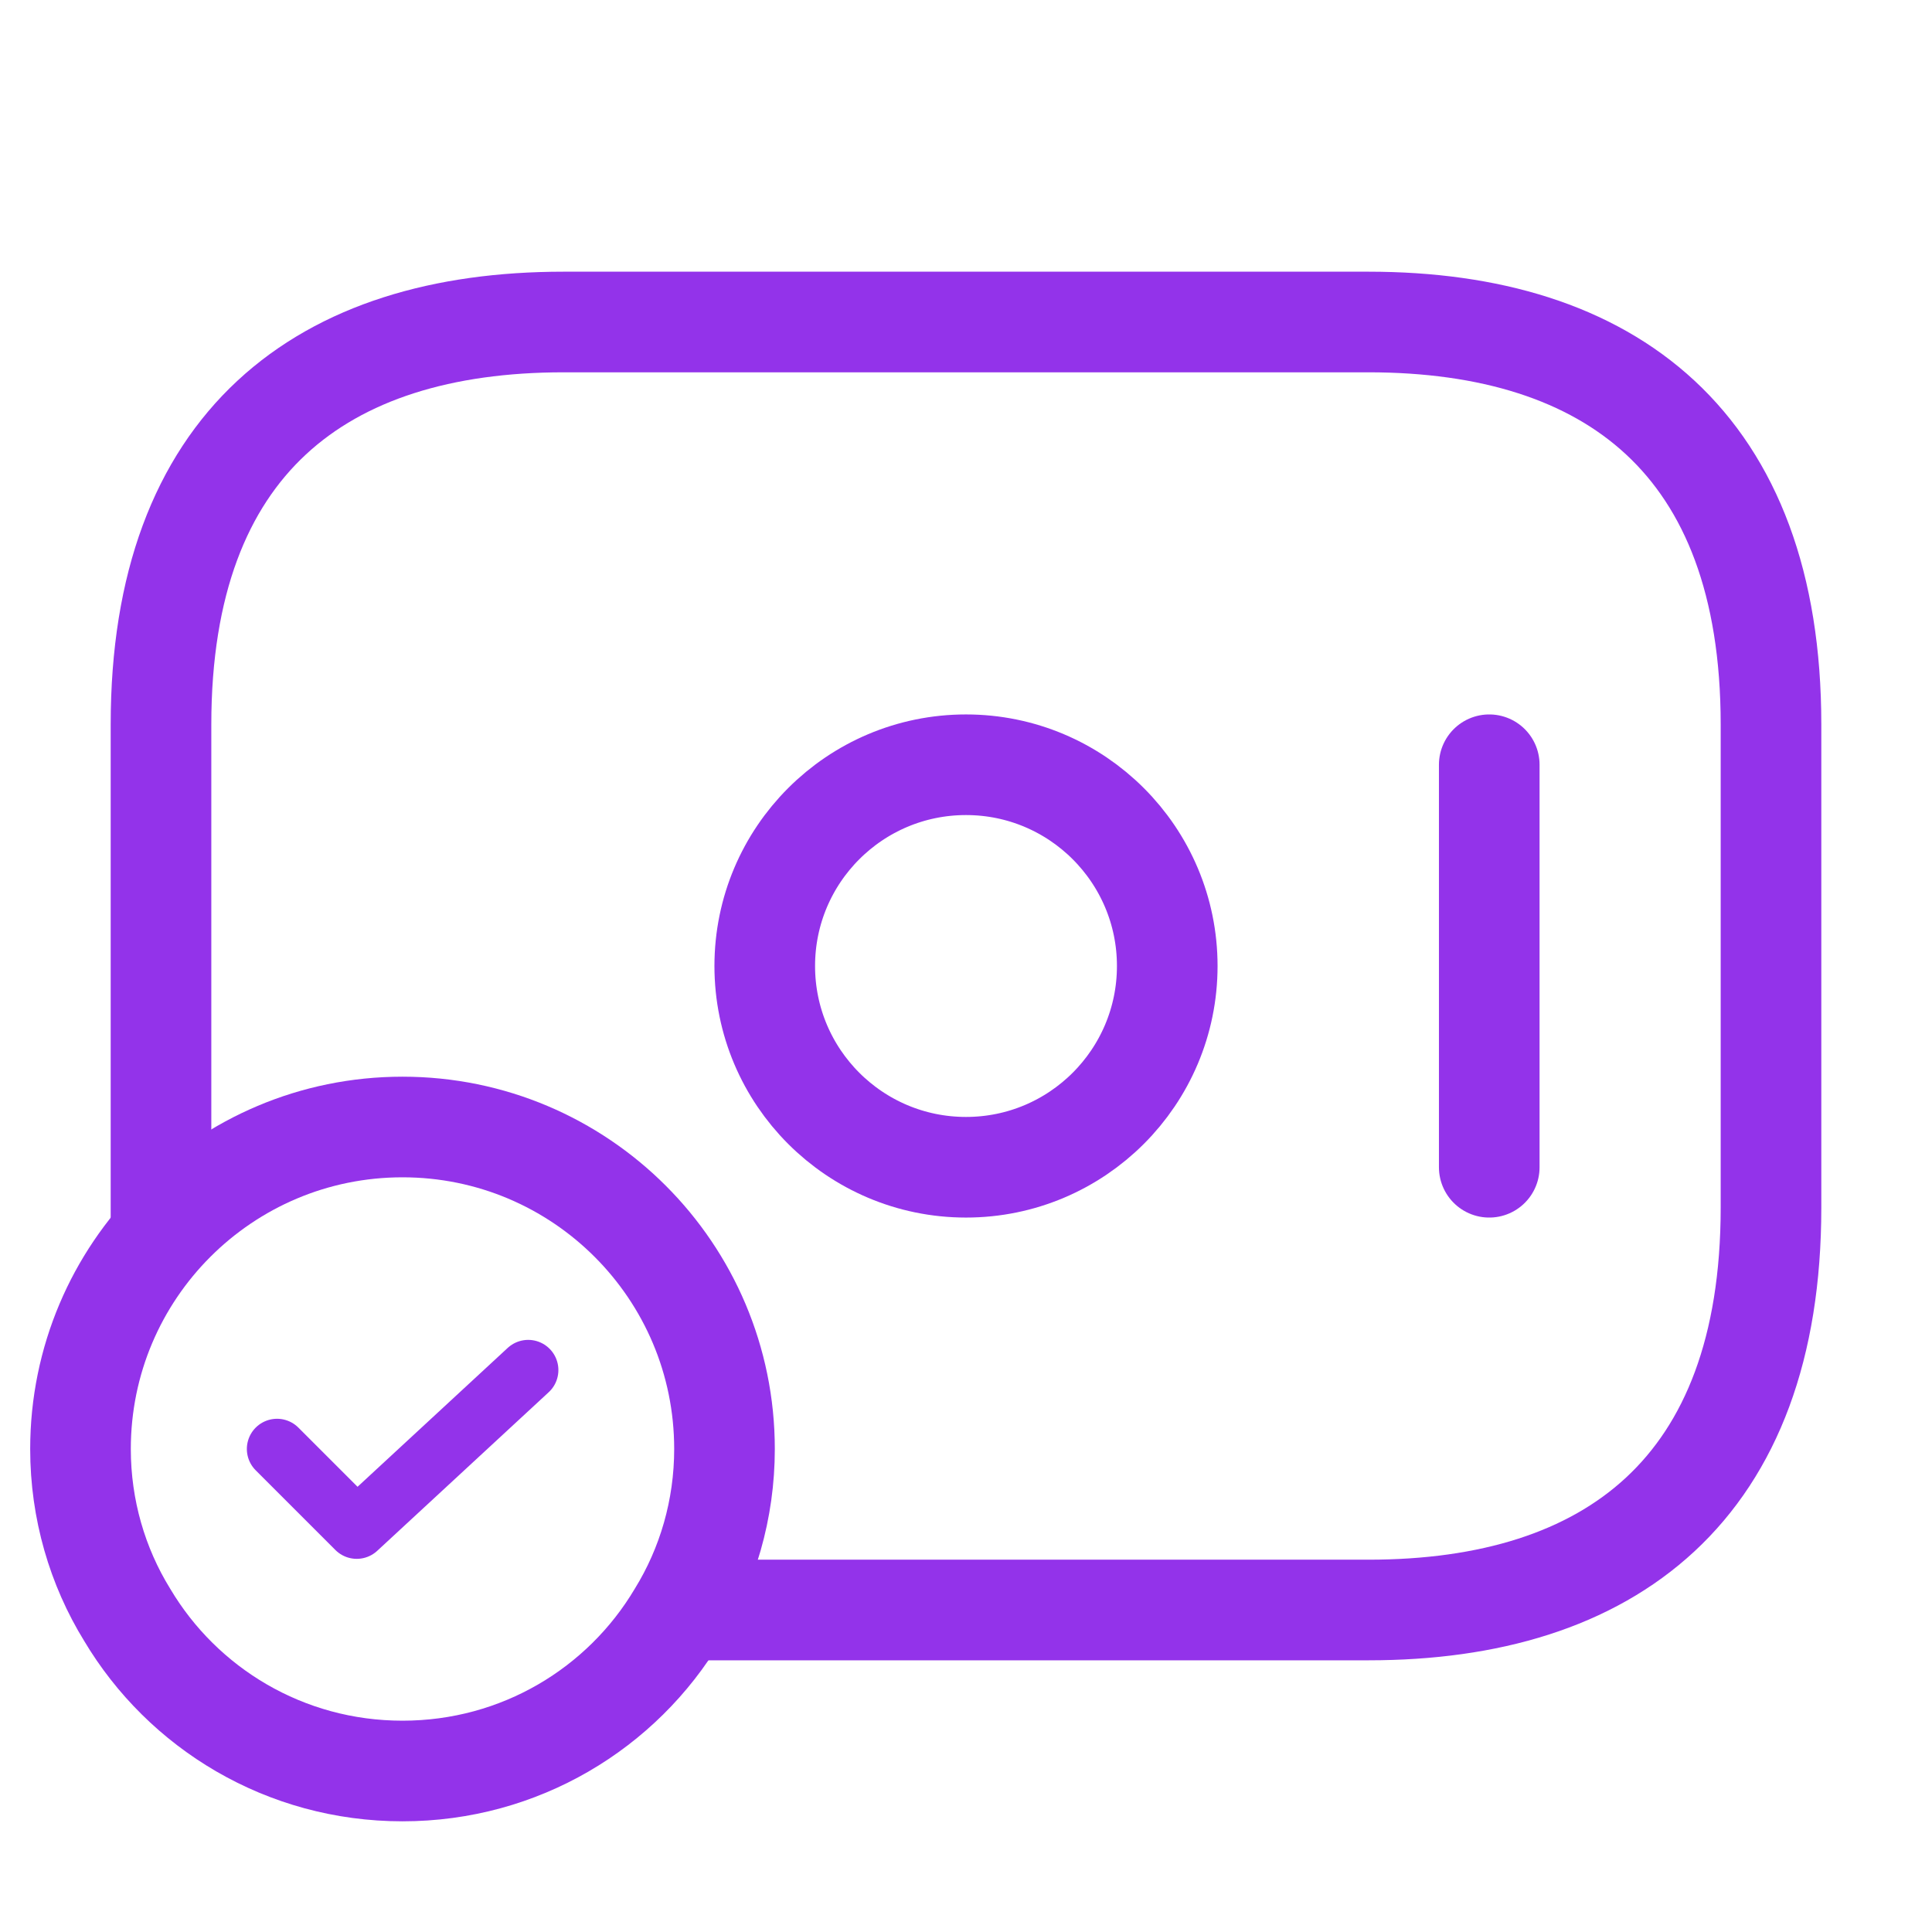 <svg xmlns="http://www.w3.org/2000/svg" width="48" height="48" viewBox="0 0 48 48" fill="none"><g id="vuesax/linear/money-tick"><path id="Vector" d="M24 29C26.761 29 29 26.761 29 24C29 21.239 26.761 19 24 19C21.239 19 19 21.239 19 24C19 26.761 21.239 29 24 29Z" stroke="#9333EA" stroke-width="2.5" stroke-miterlimit="10" stroke-linecap="round" stroke-linejoin="round"></path><path id="Vector_2" d="M37 19V29" stroke="#9333EA" stroke-width="2.5" stroke-miterlimit="10" stroke-linecap="round" stroke-linejoin="round"></path><g id="Group"><path id="Vector_3" d="M18 36C18 37.5 17.58 38.92 16.84 40.12C15.46 42.44 12.92 44 10 44C7.08 44 4.54 42.44 3.16 40.12C2.42 38.92 2 37.5 2 36C2 31.58 5.58 28 10 28C14.42 28 18 31.58 18 36Z" stroke="#9333EA" stroke-width="2.5" stroke-miterlimit="10" stroke-linecap="round" stroke-linejoin="round"></path><path id="Vector_4" d="M6.883 35.999L8.863 37.979L13.123 34.039" stroke="#9333EA" stroke-width="1.5" stroke-linecap="round" stroke-linejoin="round"></path></g><path id="Vector_5" d="M4 30.6V18C4 11 8 8 14 8H34C40 8 44 11 44 18V30C44 37 40 40 34 40H17" stroke="#9333EA" stroke-width="2.5" stroke-miterlimit="10" stroke-linecap="round" stroke-linejoin="round"></path></g></svg>
